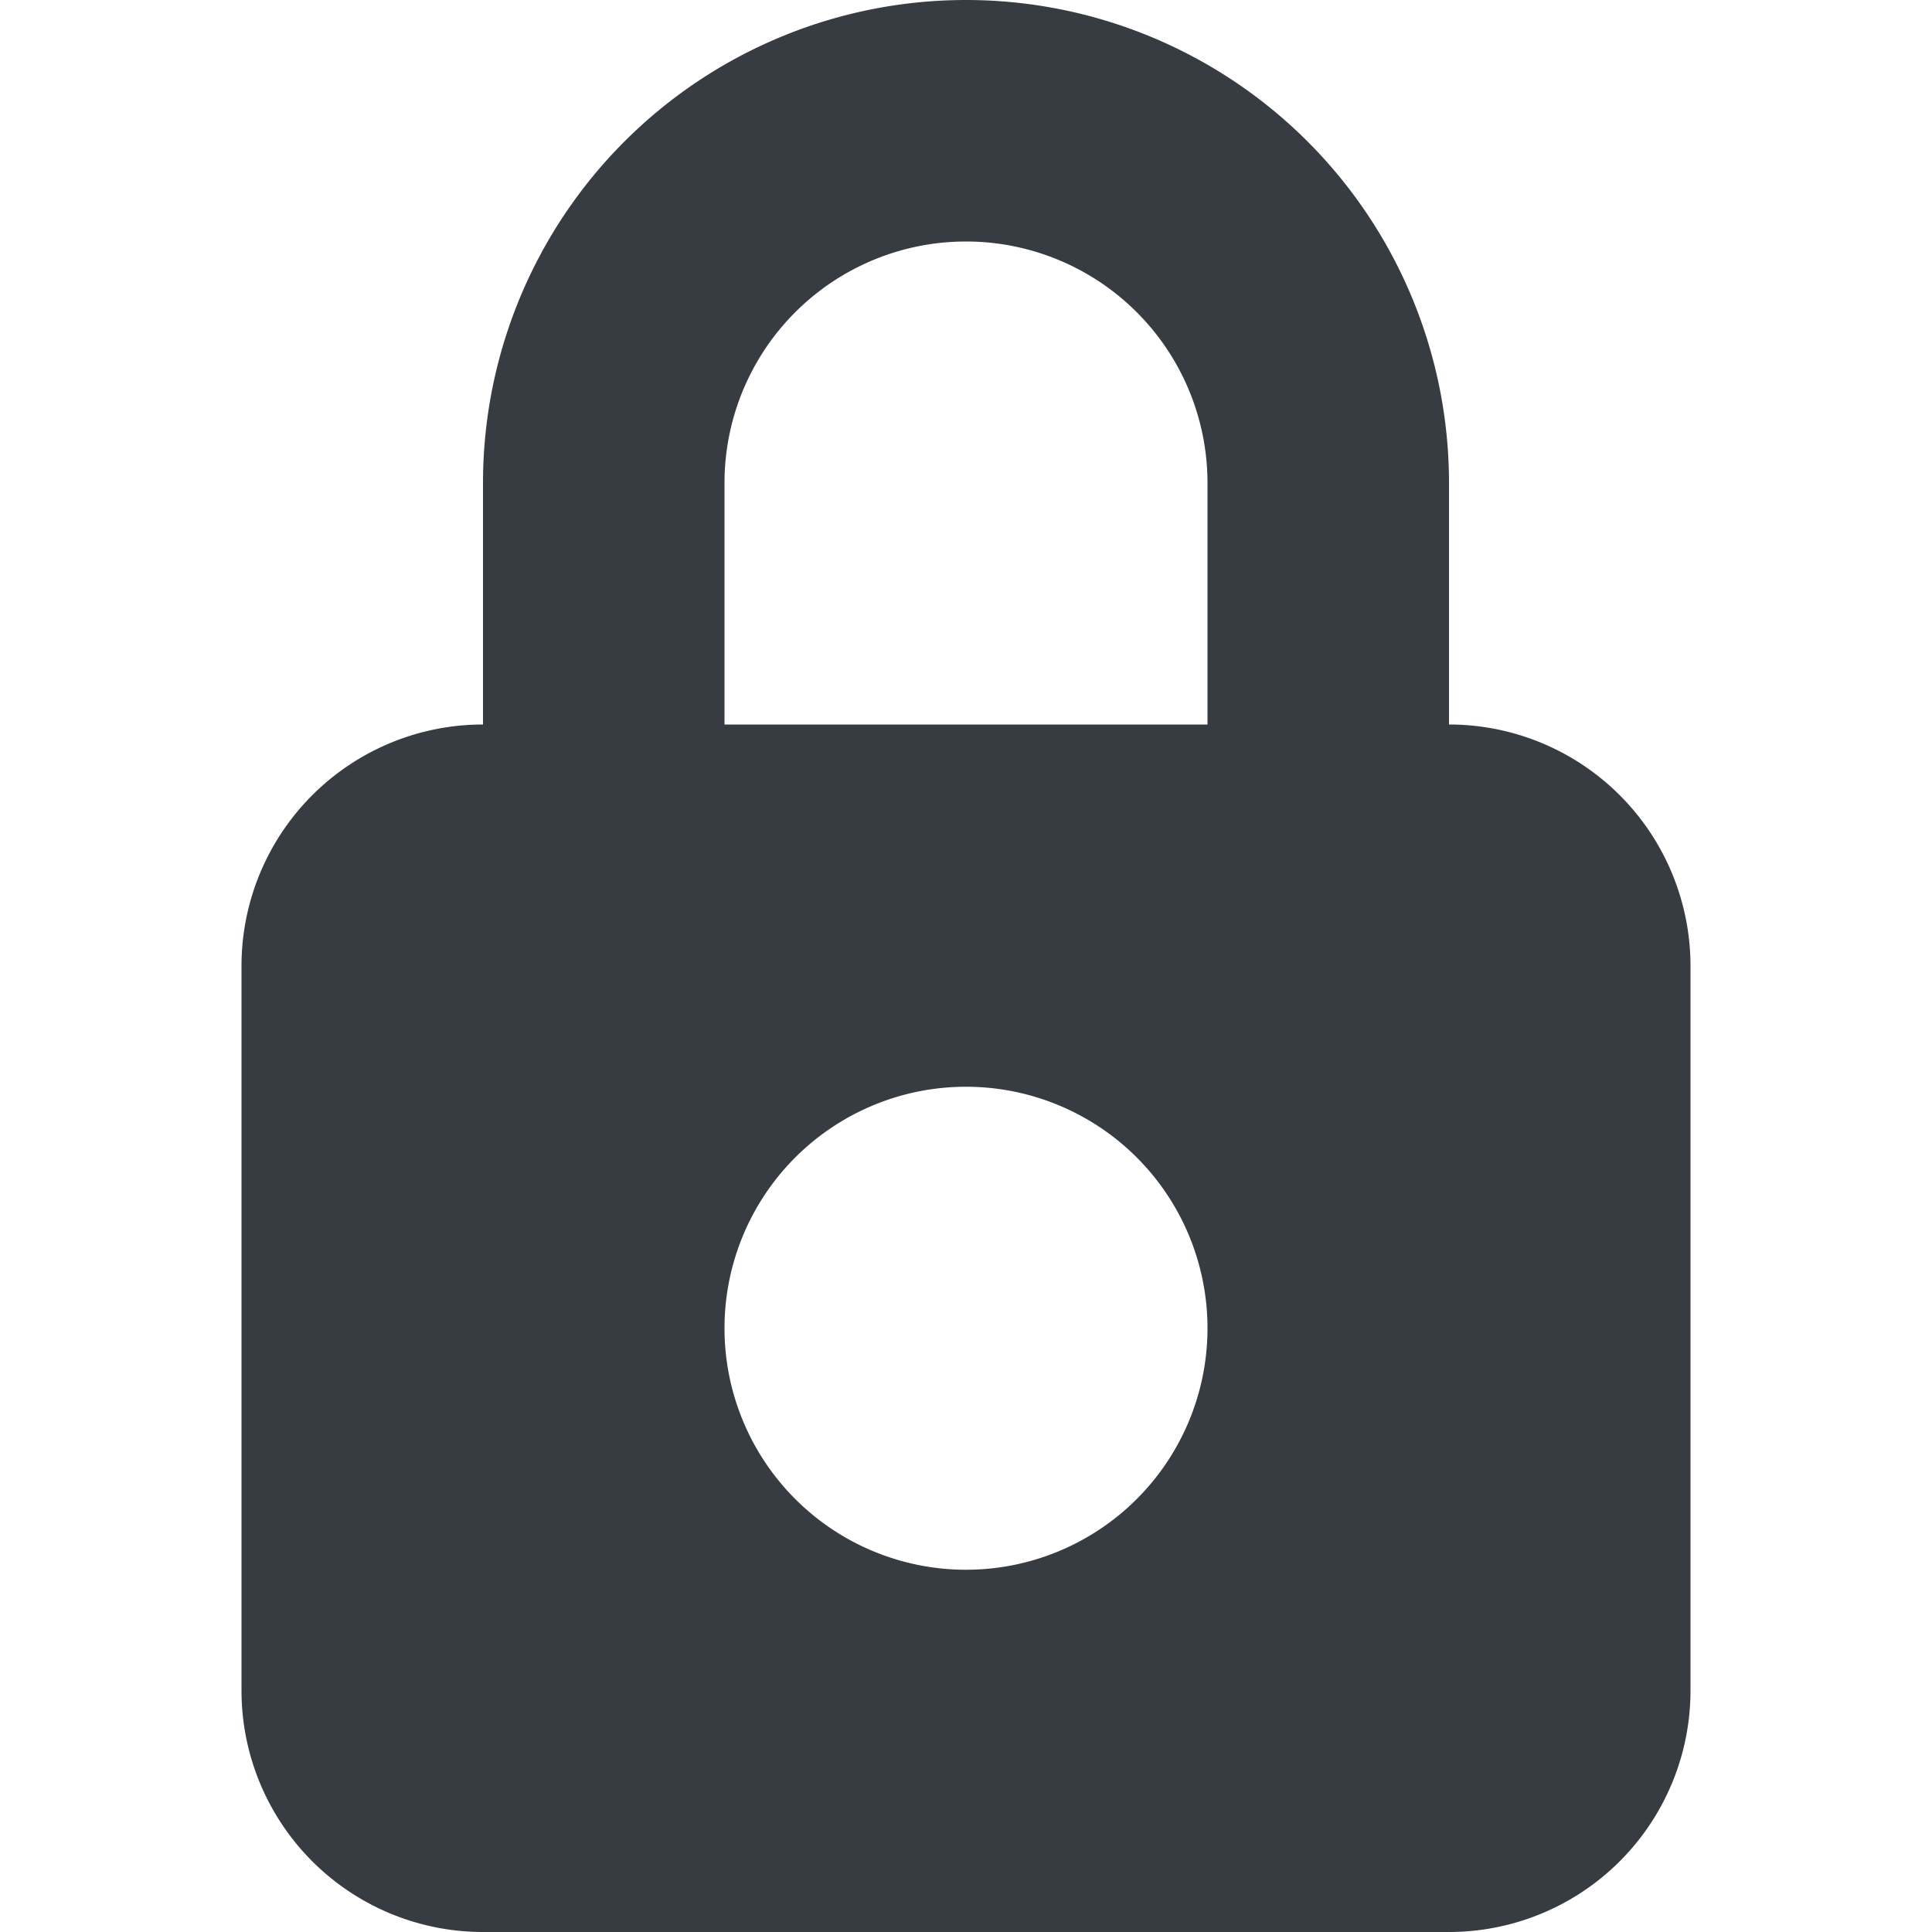 <svg width="32" height="32" viewBox="0 0 32 32" xmlns="http://www.w3.org/2000/svg"><path d="M24 12a4 4 0 0 1 4 4v12a4 4 0 0 1-4 4H8a4 4 0 0 1-4-4V16a4 4 0 0 1 4-4V8a8 8 0 1 1 16 0v4zM12 8v4h8V8a4 4 0 1 0-8 0zm4 18a4 4 0 1 0 0-8 4 4 0 0 0 0 8z" fill="#373B42" fill-rule="evenodd"/></svg>